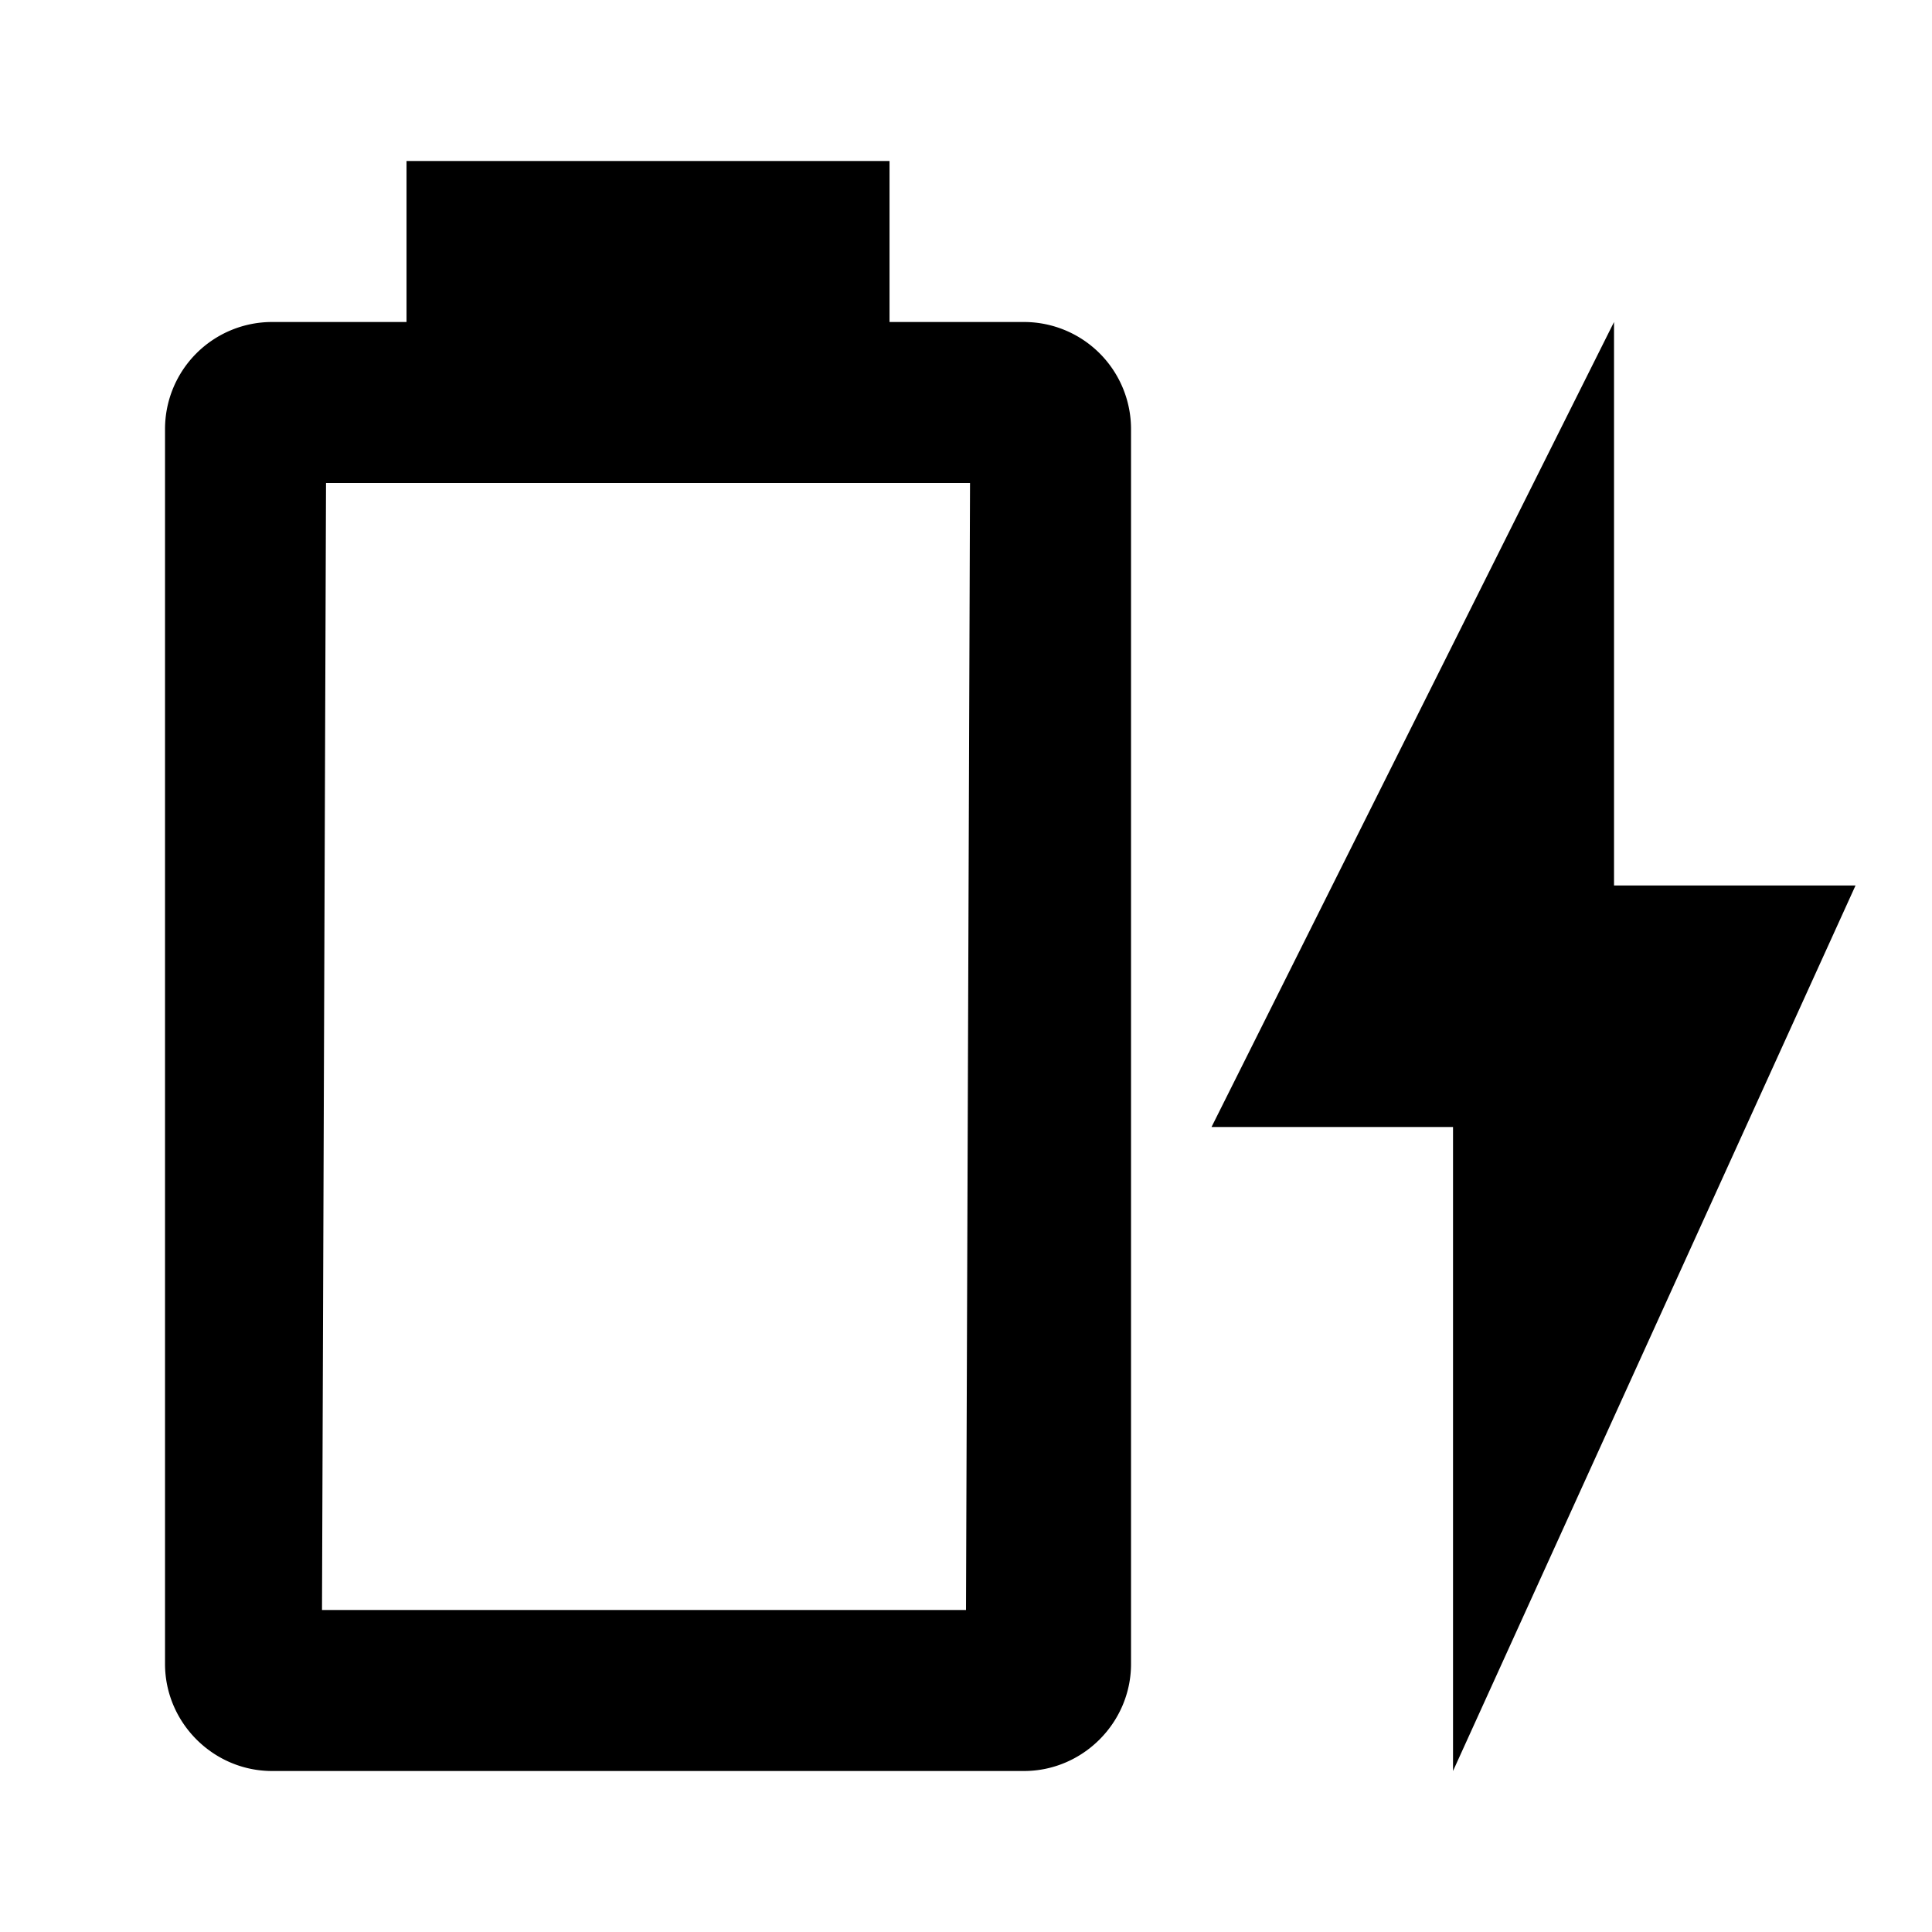 <svg xmlns="http://www.w3.org/2000/svg" id="mdi-battery-charging-outline" viewBox="0 0 24 24"><path d="M23.05,11H20.05V4L15.05,14H18.05V22M12,20H4L4.05,6H12.05M12.72,4H11.05V2H5.05V4H3.38A1.33,1.33 0 0,0 2.05,5.33V20.67C2.05,21.4 2.65,22 3.38,22H12.72C13.45,22 14.05,21.4 14.05,20.67V5.33A1.33,1.33 0 0,0 12.72,4Z" /></svg>